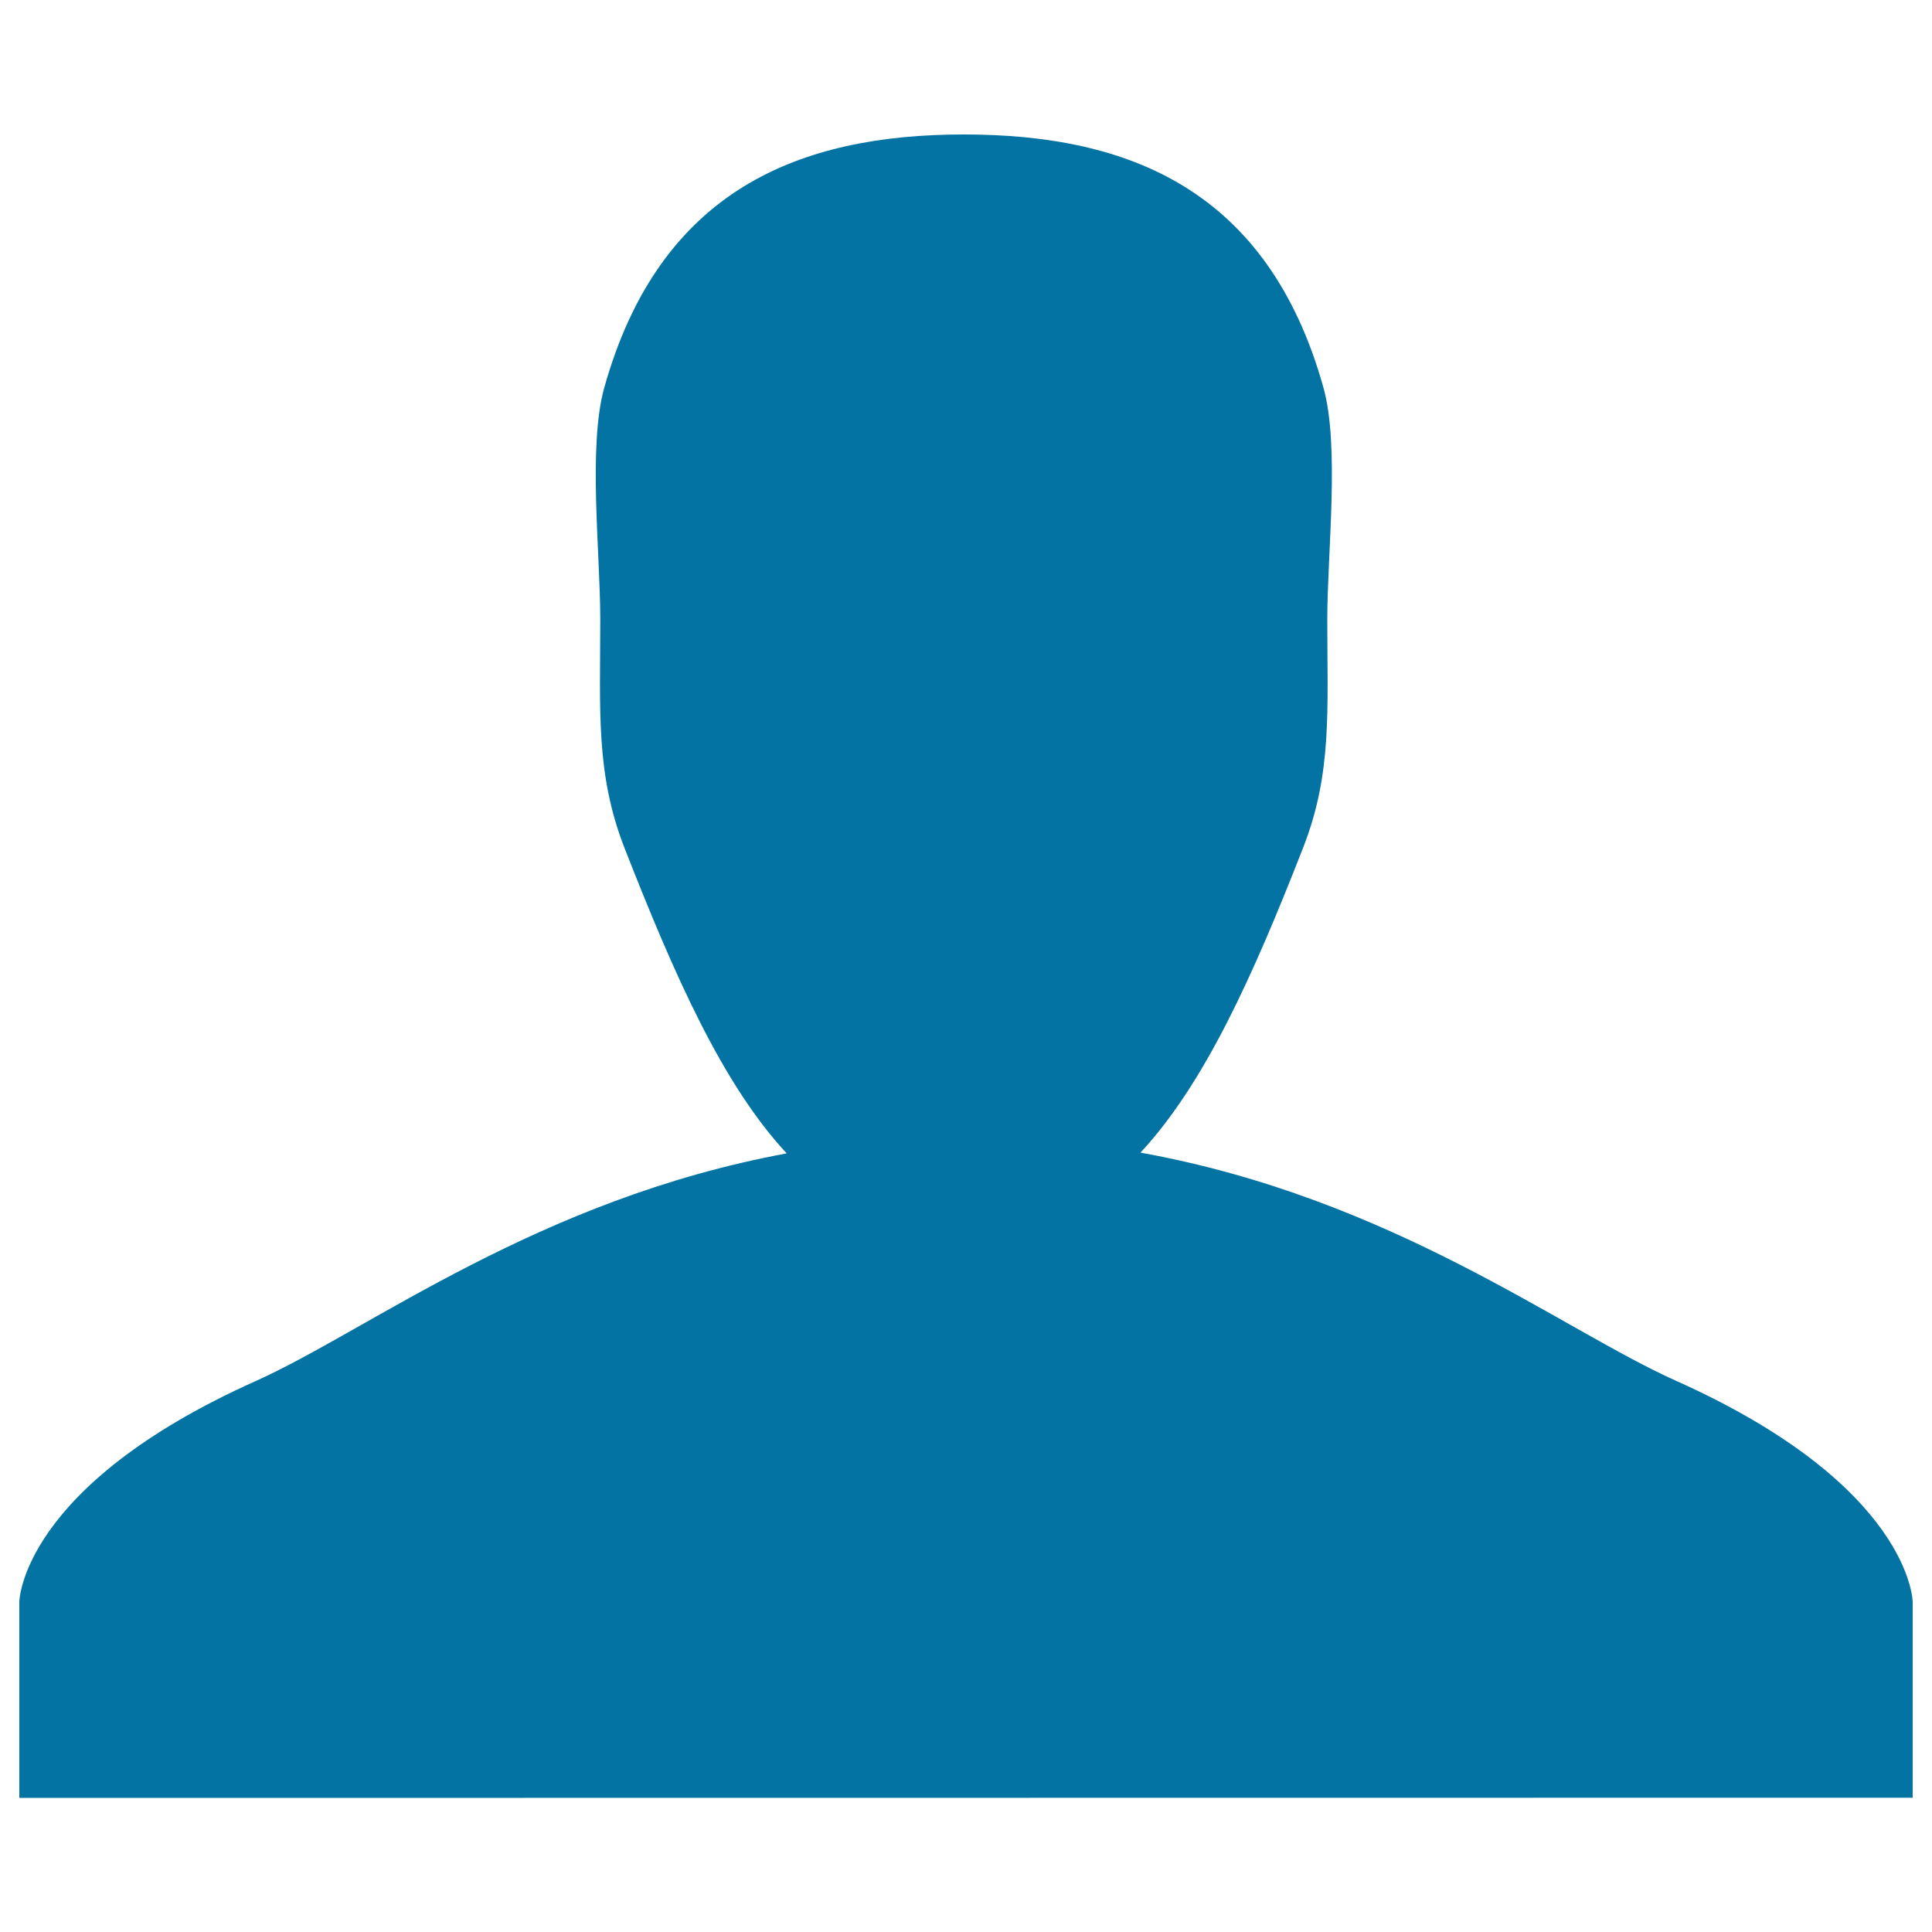 <svg xmlns="http://www.w3.org/2000/svg" viewBox="0 0 1000 1000" style="fill:#0273a2">
<title>Personal SVG icon</title>
<path d="M867.3,714.6c-59.2-26.5-147-94.6-277-118c33.3-35.8,58.4-91.8,84.3-158.1c15-38.4,12.4-71.2,12.4-117.8c0-34.5,6.5-89.8-2-120.1c-28.7-102.7-101.2-131-186.1-131c-85,0-157.5,28.5-186.2,131.3c-8.4,30.3-2,85.5-2,119.8c0,46.8-2.5,79.6,12.5,118.1c26.1,66.7,50.9,122.6,84,158.2c-129,23.8-216.2,91.5-275,117.9C10.6,769.4,10,829.1,10,829.1v101.5l980-0.1V829.1C990,829.1,989.4,769.2,867.3,714.6z"/>
</svg>